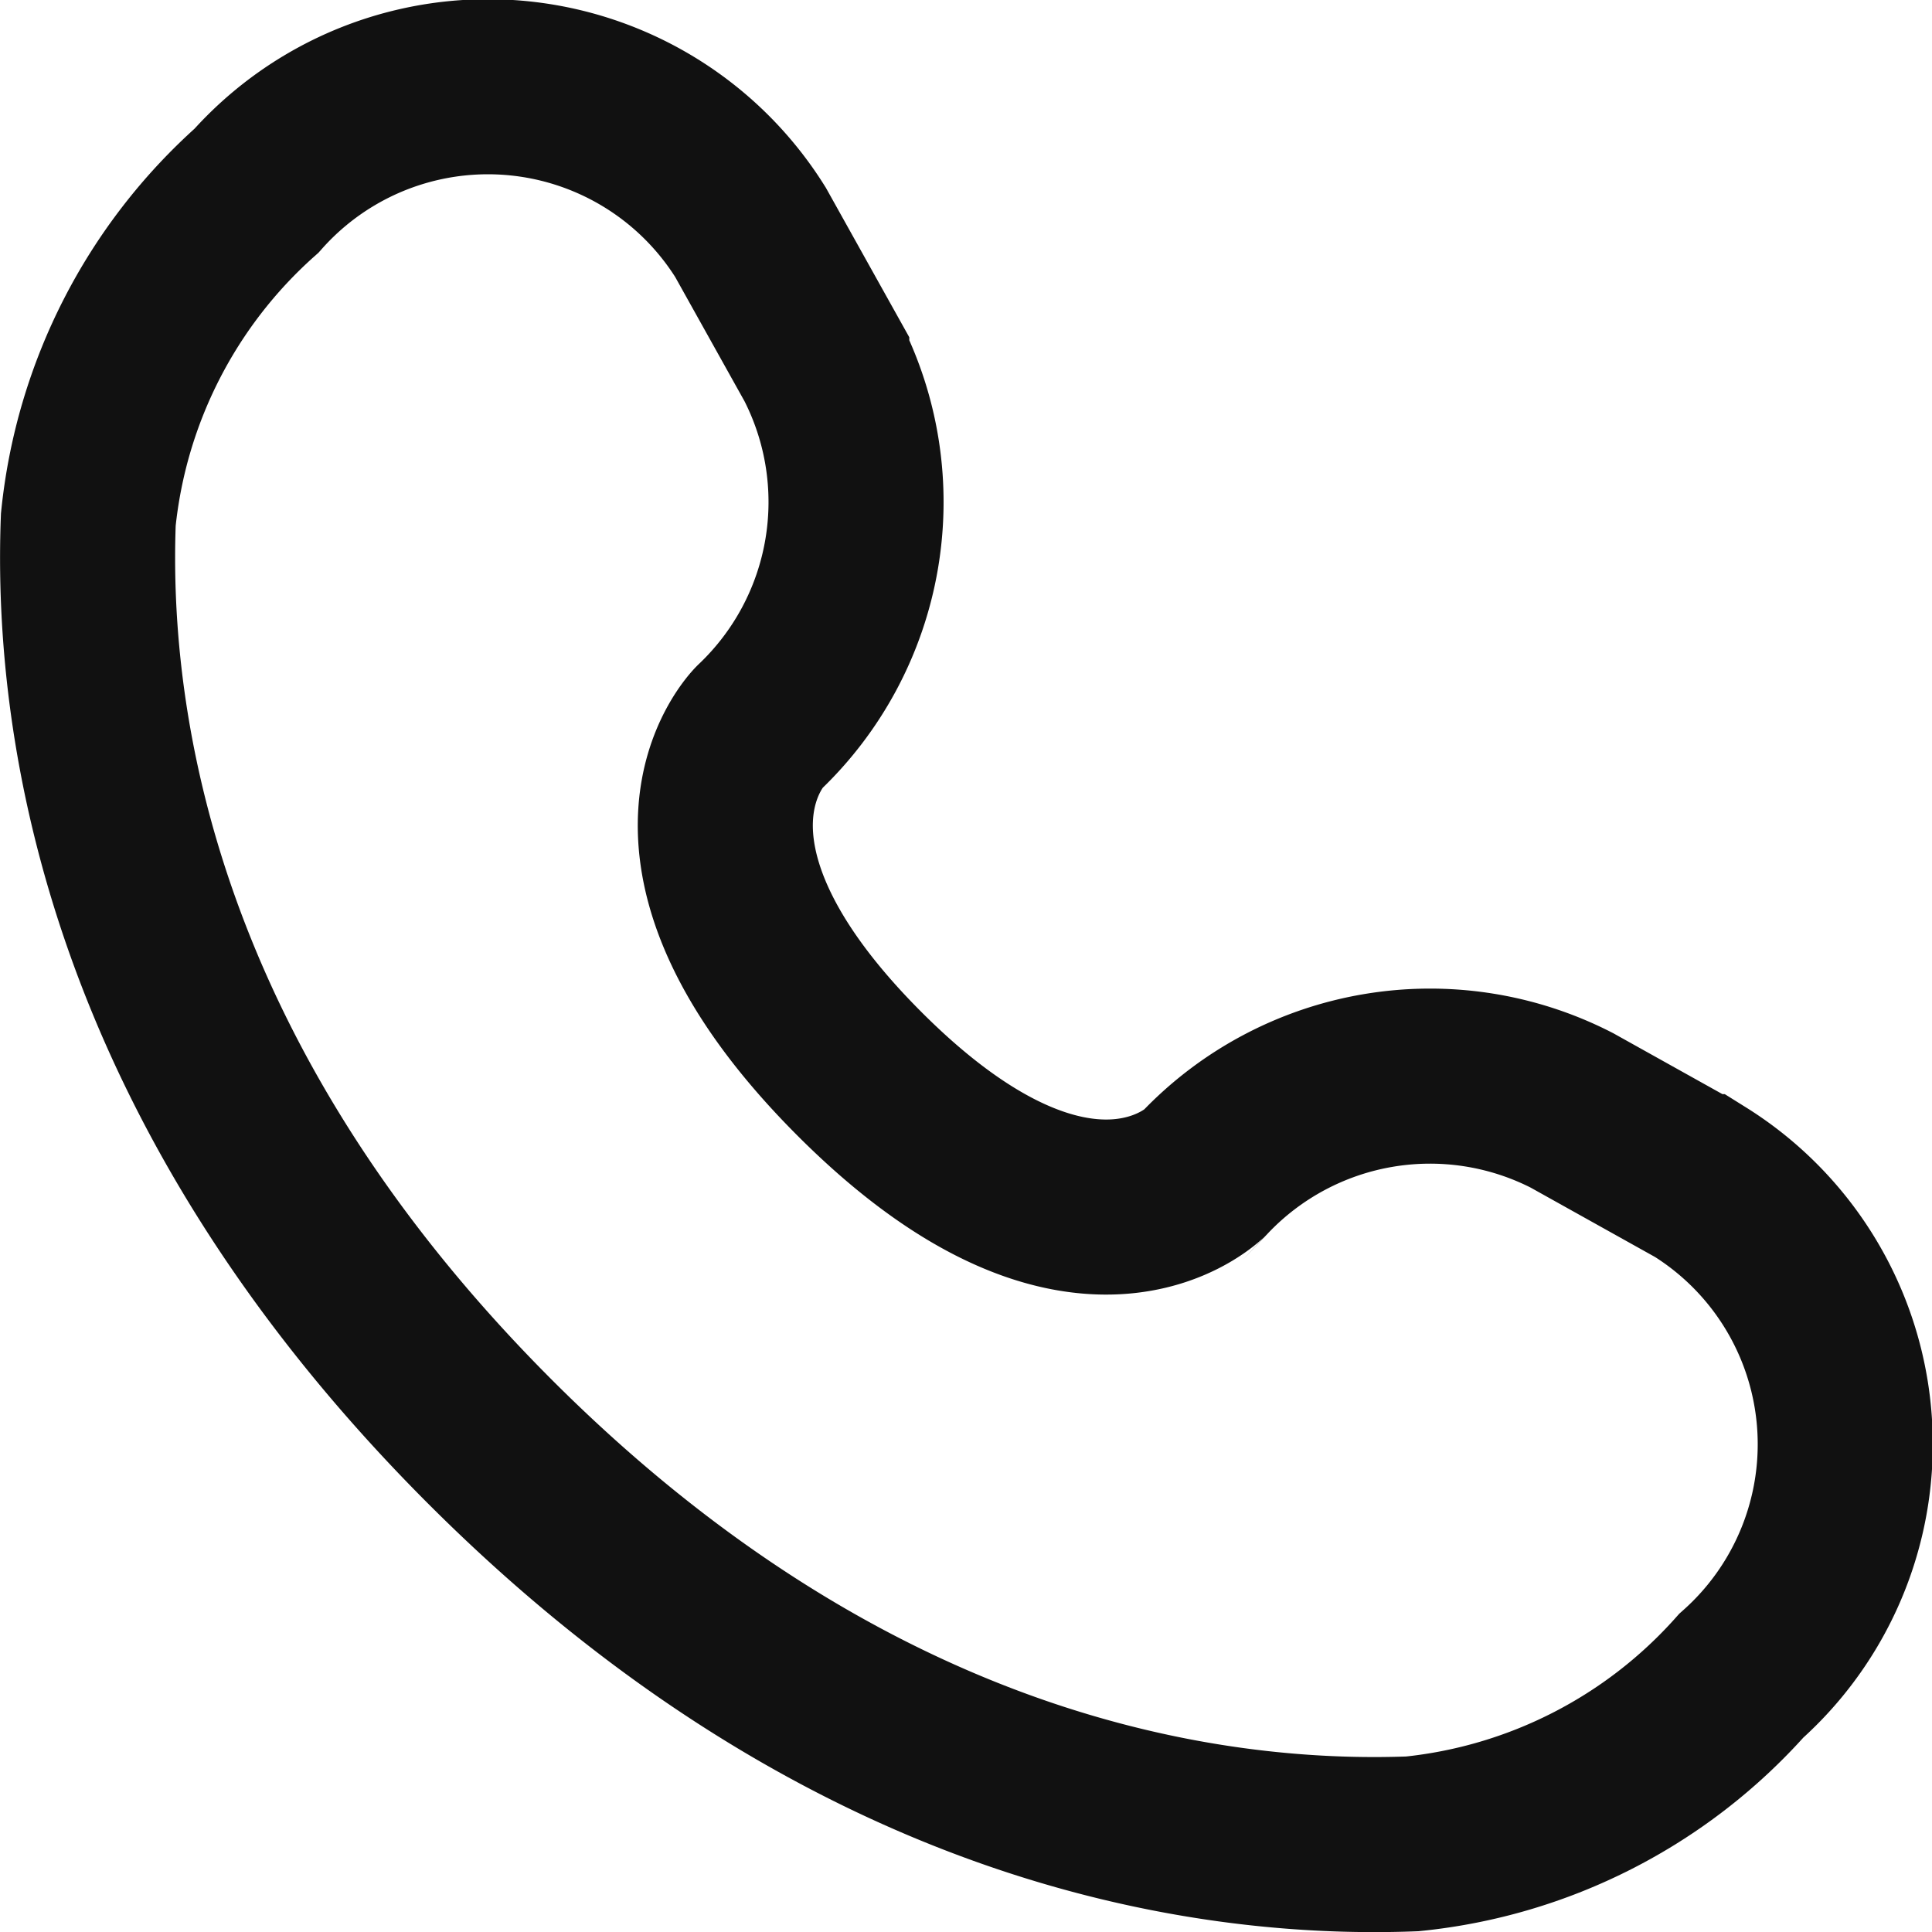 <svg xmlns="http://www.w3.org/2000/svg" width="22.072" height="22.072" viewBox="0 0 22.072 22.072">
  <g id="SVGRepo_iconCarrier" transform="translate(1.001 1.003)">
    <path id="Path_1" data-name="Path 1" d="M11.573,5.651l.814,1.459a3.552,3.552,0,0,1-.717,4.2h0s-1.4,1.4,1.141,3.948S16.757,16.4,16.758,16.4h0a3.552,3.552,0,0,1,4.2-.717l1.459.814a3.537,3.537,0,0,1,.475,5.644,5.816,5.816,0,0,1-3.758,1.921c-2.393.091-6.458-.515-10.535-4.592S3.917,11.326,4.008,8.933A5.816,5.816,0,0,1,5.929,5.176,3.537,3.537,0,0,1,11.573,5.651Z" transform="translate(-4 -4)" fill="none" stroke="#111" stroke-linecap="round" stroke-width="2"/>
  </g>
</svg>
